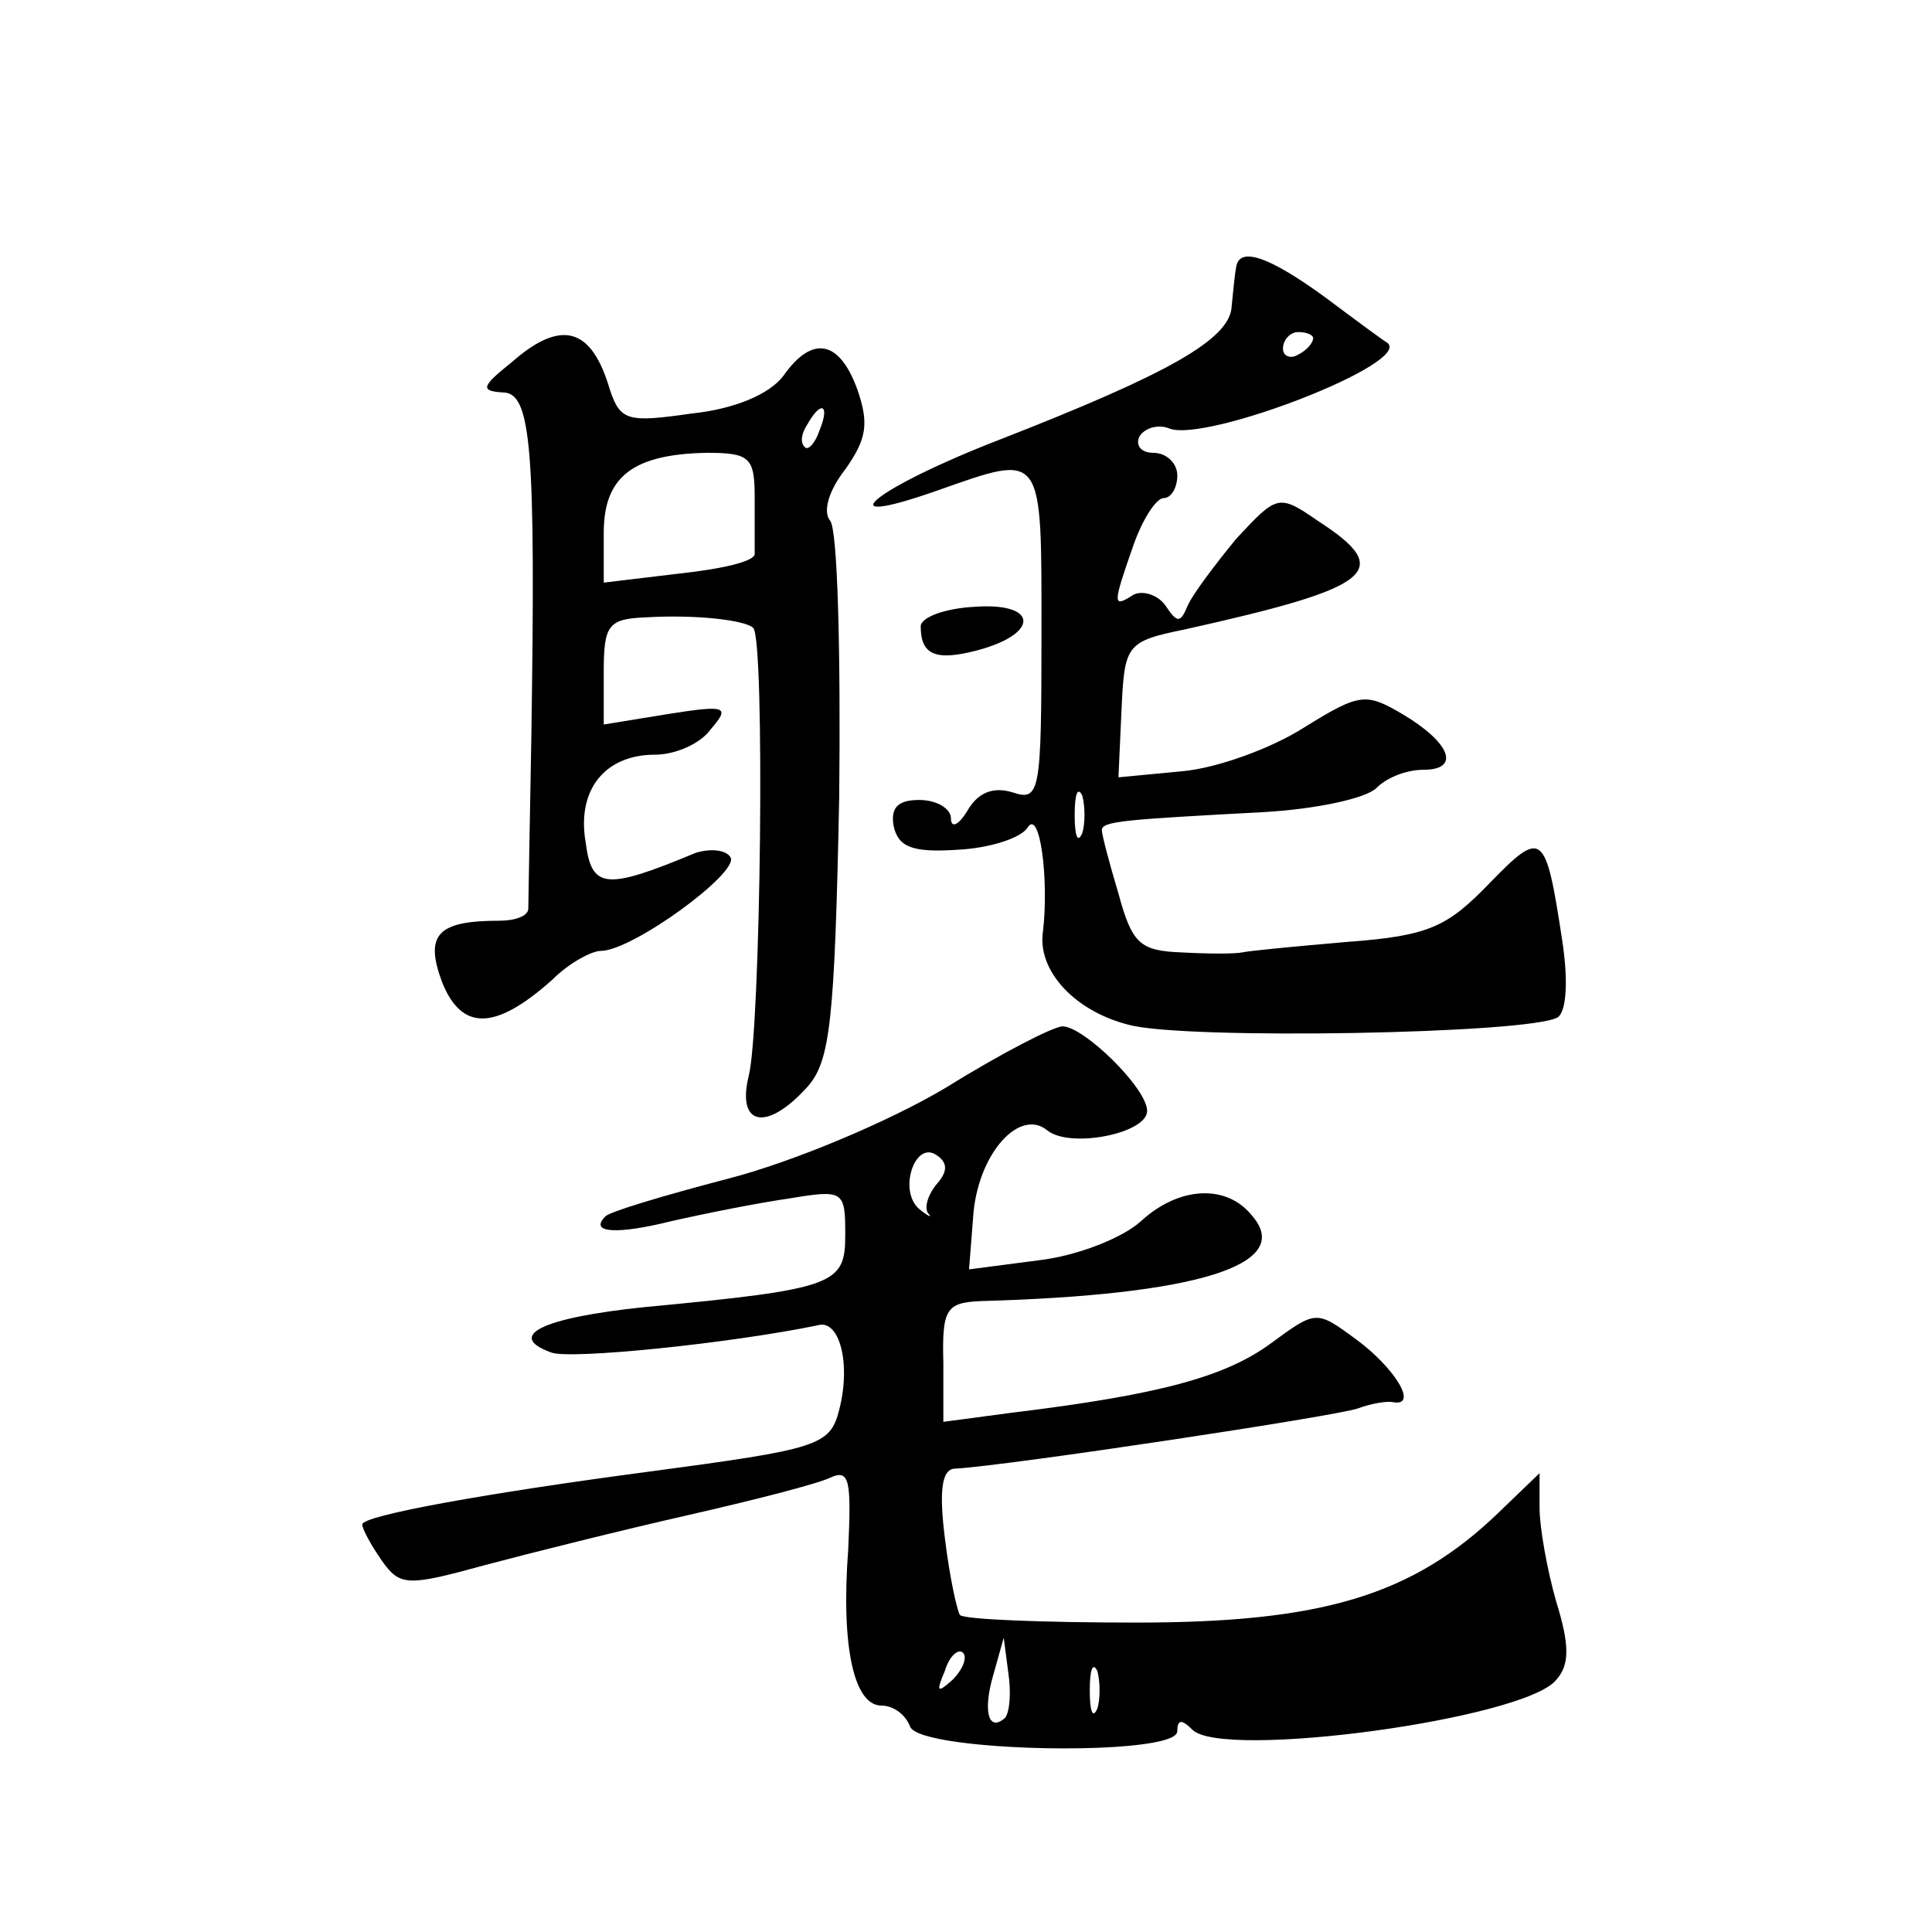 <?xml version="1.0" standalone="no"?>
<!DOCTYPE svg PUBLIC "-//W3C//DTD SVG 20010904//EN"
 "http://www.w3.org/TR/2001/REC-SVG-20010904/DTD/svg10.dtd">
<svg version="1.0" xmlns="http://www.w3.org/2000/svg"
 width="128pt" height="128pt" viewBox="0 0 128 128"
 preserveAspectRatio="xMidYMid meet">
<g transform="translate(0,128) scale(0.1,-0.1)"
fill="#0" stroke="none">
<path d="M819 1103 c-1 -5 -2 -16 -3 -26 -1 -22 -43 -45 -153 -88 -83 -32 -119
-61 -42 -34 71 25 69 27 69 -96 0 -104 -1 -110 -19 -104 -13 4 -23 0 -30 -12 -6
-10 -11 -12 -11 -5 0 6 -9 12 -21 12 -14 0 -19 -5 -17 -17 3 -14 12 -18 42 -16
22 1 43 8 47 15 8 12 14 -35 10 -69 -4 -26 21 -53 57 -62 37 -10 266 -6 284 5 6
4 7 25 3 51 -11 72 -13 74 -48 38 -28 -29 -40 -35 -94 -39 -35 -3 -66 -6 -70 -7
-5 -1 -22 -1 -40 0 -28 1 -33 6 -42 39 -6 20 -11 39 -11 42 0 6 15 7 108 12 34
2 67 9 74 16 7 7 20 12 31 12 25 0 18 18 -14 37 -24 14 -28 14 -65 -9 -22 -14 -58
-27 -81 -29 l-42 -4 2 44 c2 44 3 46 42 54 126 28 139 39 88 72 -26 18 -27 17 -54
-12 -14 -17 -29 -37 -32 -44 -5 -12 -7 -12 -15 0 -5 7 -15 10 -21 7 -14 -9 -14
-7 0 33 6 17 15 31 20 31 5 0 9 7 9 15 0 8 -7 15 -16 15 -8 0 -12 5 -9 11 4 6 13
8 20 5 25 -9 162 44 144 57 -2 1 -21 15 -41 30 -37 27 -57 34 -59 20z m51 -47 c0
-3 -4 -8 -10 -11 -5 -3 -10 -1 -10 4 0 6 5 11 10 11 6 0 10 -2 10 -4z m-153 -328
c-3 -7 -5 -2 -5 12 0 14 2 19 5 13 2 -7 2 -19 0 -25z M339 1040 c-20 -16 -21 -19
-6 -20 19 0 22 -35 19 -230 -1 -58 -2 -108 -2 -112 0 -5 -9 -8 -19 -8 -41 0 -50
-9 -38 -41 13 -32 35 -32 73 2 11 11 26 19 32 19 21 0 92 52 86 62 -3 5 -13 6 -23
3 -60 -25 -69 -24 -73 7 -6 35 13 58 46 58 13 0 30 7 37 17 13 15 10 16 -28 10
l-43 -7 0 35 c0 31 3 35 28 36 34 2 66 -2 71 -7 8 -7 5 -267 -3 -297 -8 -33 12
-37 39 -7 15 17 18 43 21 192 1 95 -1 177 -6 183 -5 6 -1 20 10 34 14 20 16 30
8 53 -12 33 -30 36 -49 9 -9 -12 -32 -22 -61 -25 -42 -6 -47 -5 -54 16 -12 41 -32
47 -65 18z m204 -45 c-3 -9 -8 -14 -10 -11 -3 3 -2 9 2 15 9 16 15 13 8 -4z m-43
-45 c0 -16 0 -33 0 -37 0 -5 -22 -10 -50 -13 l-50 -6 0 33 c0 37 19 52 68 53 29
0 32 -3 32 -30z M610 865 c0 -19 10 -23 37 -16 42 11 41 32 -1 29 -20 -1 -36 -7
-36 -13z M626 559 c-37 -22 -101 -49 -144 -60 -42 -11 -79 -22 -81 -25 -11 -11
8 -12 44 -3 22 5 57 12 78 15 36 6 37 5 37 -24 0 -33 -6 -36 -133 -48 -68 -7 -92
-19 -62 -30 12 -5 119 6 177 18 14 4 22 -25 14 -56 -6 -24 -14 -26 -126 -41 -106
-14 -190 -29 -190 -35 0 -3 6 -14 13 -24 12 -17 17 -17 68 -3 30 8 90 23 134 33
44 10 87 21 95 25 13 6 14 -2 12 -47 -5 -66 4 -104 22 -104 8 0 16 -6 19 -14 7
-17 177 -20 177 -3 0 8 3 8 10 1 20 -20 220 7 241 33 9 10 9 23 0 52 -6 21 -11
49 -11 62 l0 23 -27 -26 c-57 -55 -117 -73 -240 -73 -61 0 -114 2 -117 5 -2 3 -7
26 -10 51 -4 32 -2 46 7 46 35 2 254 35 267 40 8 3 19 5 23 4 17 -3 1 23 -25 42
-26 19 -26 19 -56 -3 -30 -22 -73 -34 -172 -46 l-45 -6 0 39 c-1 36 2 40 25 41
143 4 207 24 180 56 -17 22 -49 20 -74 -3 -12 -11 -42 -23 -68 -26 l-46 -6 3 38
c4 40 31 69 49 54 15 -12 66 -2 66 13 0 15 -42 56 -56 56 -6 0 -41 -18 -78 -41z
m-5 -63 c-6 -7 -9 -16 -6 -20 3 -3 0 -2 -6 3 -14 12 -3 45 11 36 8 -5 8 -11 1 -19z
m10 -329 c-10 -9 -11 -8 -5 6 3 10 9 15 12 12 3 -3 0 -11 -7 -18z m35 -25 c-11
-10 -15 4 -8 28 l7 25 3 -23 c2 -13 1 -26 -2 -30z m61 6 c-3 -7 -5 -2 -5 12 0 14
2 19 5 13 2 -7 2 -19 0 -25z"/>
</g>
</svg>
